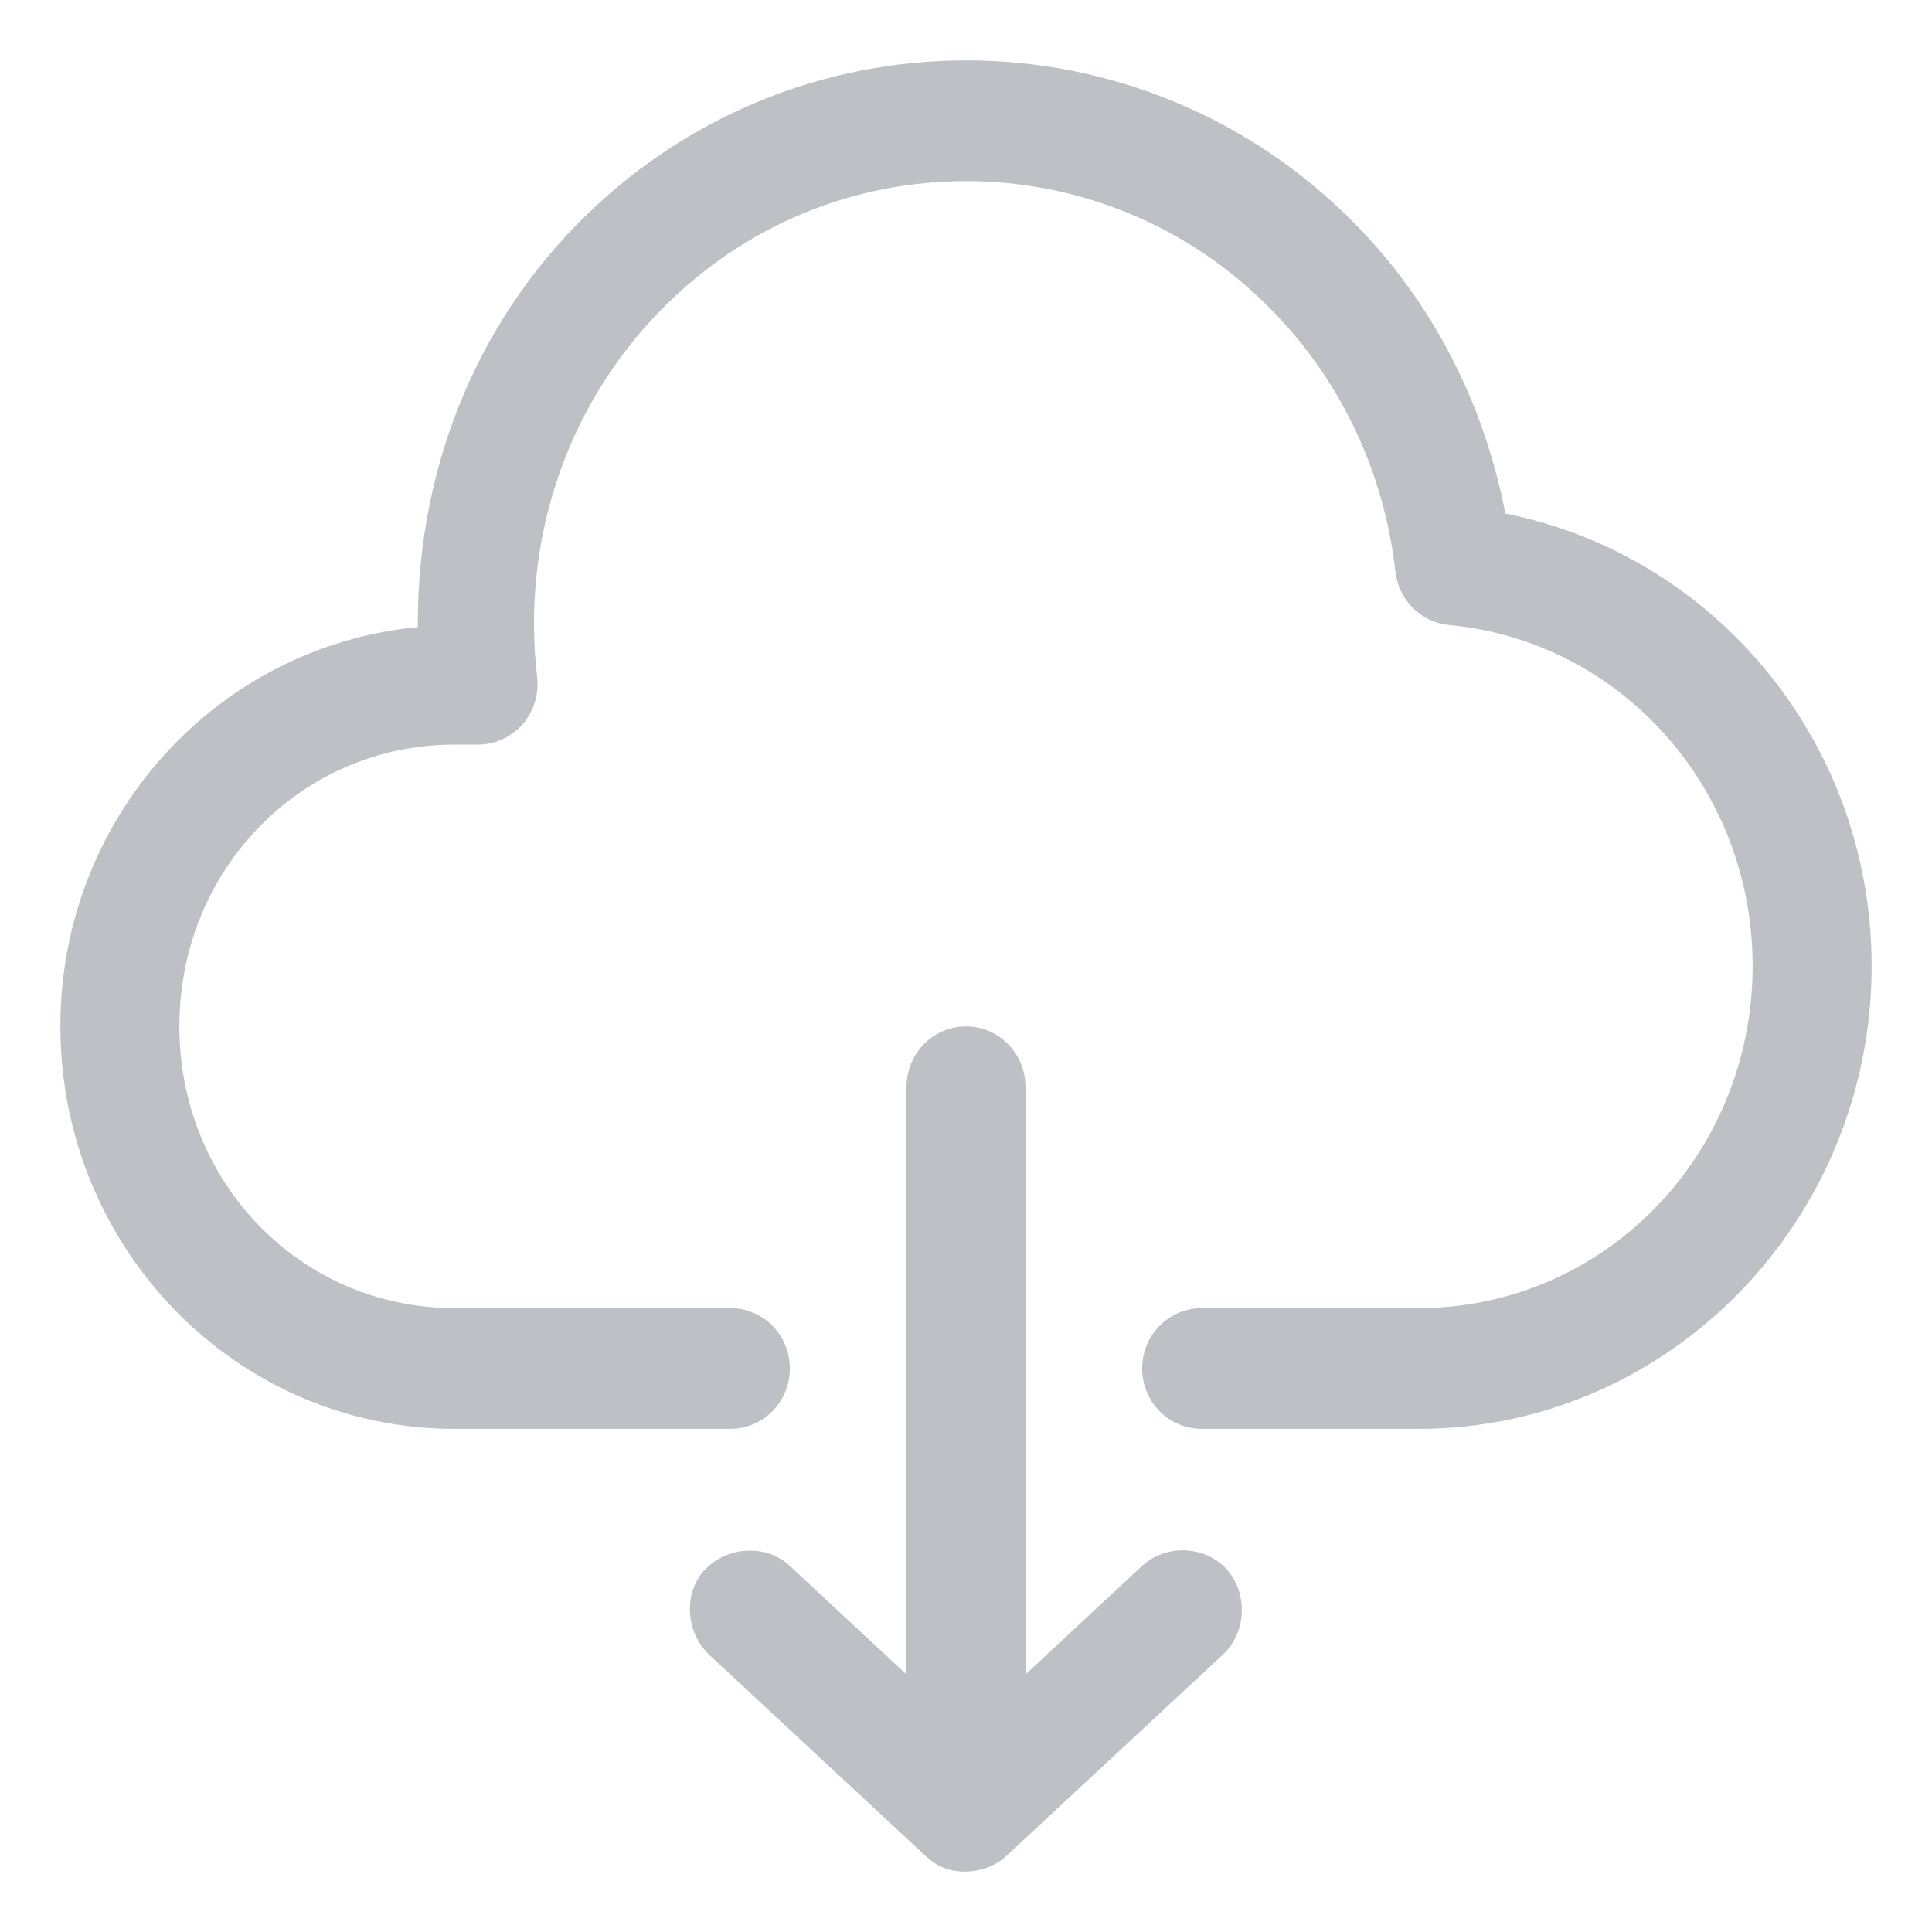 <?xml version="1.0" encoding="UTF-8"?>
<svg width="24px" height="24px" viewBox="0 0 24 24" version="1.1" xmlns="http://www.w3.org/2000/svg" xmlns:xlink="http://www.w3.org/1999/xlink">
    <!-- Generator: Sketch 50.2 (55047) - http://www.bohemiancoding.com/sketch -->
    <title>Fill 1</title>
    <desc>Created with Sketch.</desc>
    <defs></defs>
    <g id="OK" stroke="none" stroke-width="1" fill="none" fill-rule="evenodd">
        <g id="fiche_produit-ui" transform="translate(-1297, -1606)" fill="#BDC0C5" stroke="#BDC0C5" stroke-width="0.5">
            <path d="M1309,1607 C1310.688,1607 1312.38,1607.653 1313.667,1608.969 C1314.666,1609.99 1315.261,1611.269 1315.485,1612.594 C1318.042,1613.019 1320,1615.271 1320,1618 C1320,1621.031 1317.586,1623.5 1314.622,1623.5 L1311.933,1623.5 C1311.803,1623.502 1311.676,1623.45 1311.583,1623.357 C1311.49,1623.262 1311.438,1623.134 1311.438,1623 C1311.438,1622.866 1311.49,1622.738 1311.583,1622.644 C1311.676,1622.55 1311.803,1622.498 1311.933,1622.5 L1314.622,1622.5 C1317.058,1622.5 1319.022,1620.491 1319.022,1618 C1319.022,1615.648 1317.27,1613.724 1315.027,1613.516 C1314.797,1613.495 1314.612,1613.313 1314.584,1613.078 C1314.443,1611.836 1313.914,1610.635 1312.98,1609.68 C1311.881,1608.556 1310.44,1608 1309,1608 C1307.56,1608 1306.128,1608.555 1305.028,1609.68 C1303.756,1610.98 1303.225,1612.746 1303.424,1614.437 C1303.441,1614.58 1303.398,1614.725 1303.304,1614.832 C1303.211,1614.939 1303.076,1615.001 1302.935,1615 L1302.644,1615 C1300.605,1615 1298.978,1616.664 1298.978,1618.75 C1298.978,1620.836 1300.605,1622.5 1302.644,1622.5 L1306.067,1622.5 C1306.197,1622.498 1306.324,1622.55 1306.417,1622.643 C1306.51,1622.738 1306.562,1622.866 1306.562,1623 C1306.562,1623.134 1306.51,1623.262 1306.417,1623.356 C1306.324,1623.45 1306.197,1623.502 1306.067,1623.5 L1302.644,1623.5 C1300.08,1623.5 1298,1621.373 1298,1618.75 C1298,1616.196 1299.976,1614.132 1302.446,1614.023 C1302.374,1612.204 1302.985,1610.354 1304.34,1608.969 C1305.627,1607.653 1307.312,1607 1309,1607 L1309,1607 Z M1309,1619 C1309.27,1619 1309.489,1619.224 1309.489,1619.5 L1309.489,1627.375 L1311.36,1625.633 C1311.55,1625.456 1311.883,1625.469 1312.055,1625.664 C1312.228,1625.859 1312.218,1626.196 1312.017,1626.375 L1309.328,1628.875 C1309.259,1628.94 1309.131,1628.997 1309,1629 C1308.87,1629 1308.779,1628.976 1308.671,1628.875 L1305.982,1626.375 C1305.792,1626.199 1305.756,1625.856 1305.944,1625.664 C1306.126,1625.479 1306.449,1625.456 1306.639,1625.633 L1308.511,1627.375 L1308.511,1619.5 C1308.511,1619.224 1308.73,1619 1309,1619 L1309,1619 Z" id="Fill-1"></path>
        </g>
    </g>
</svg>